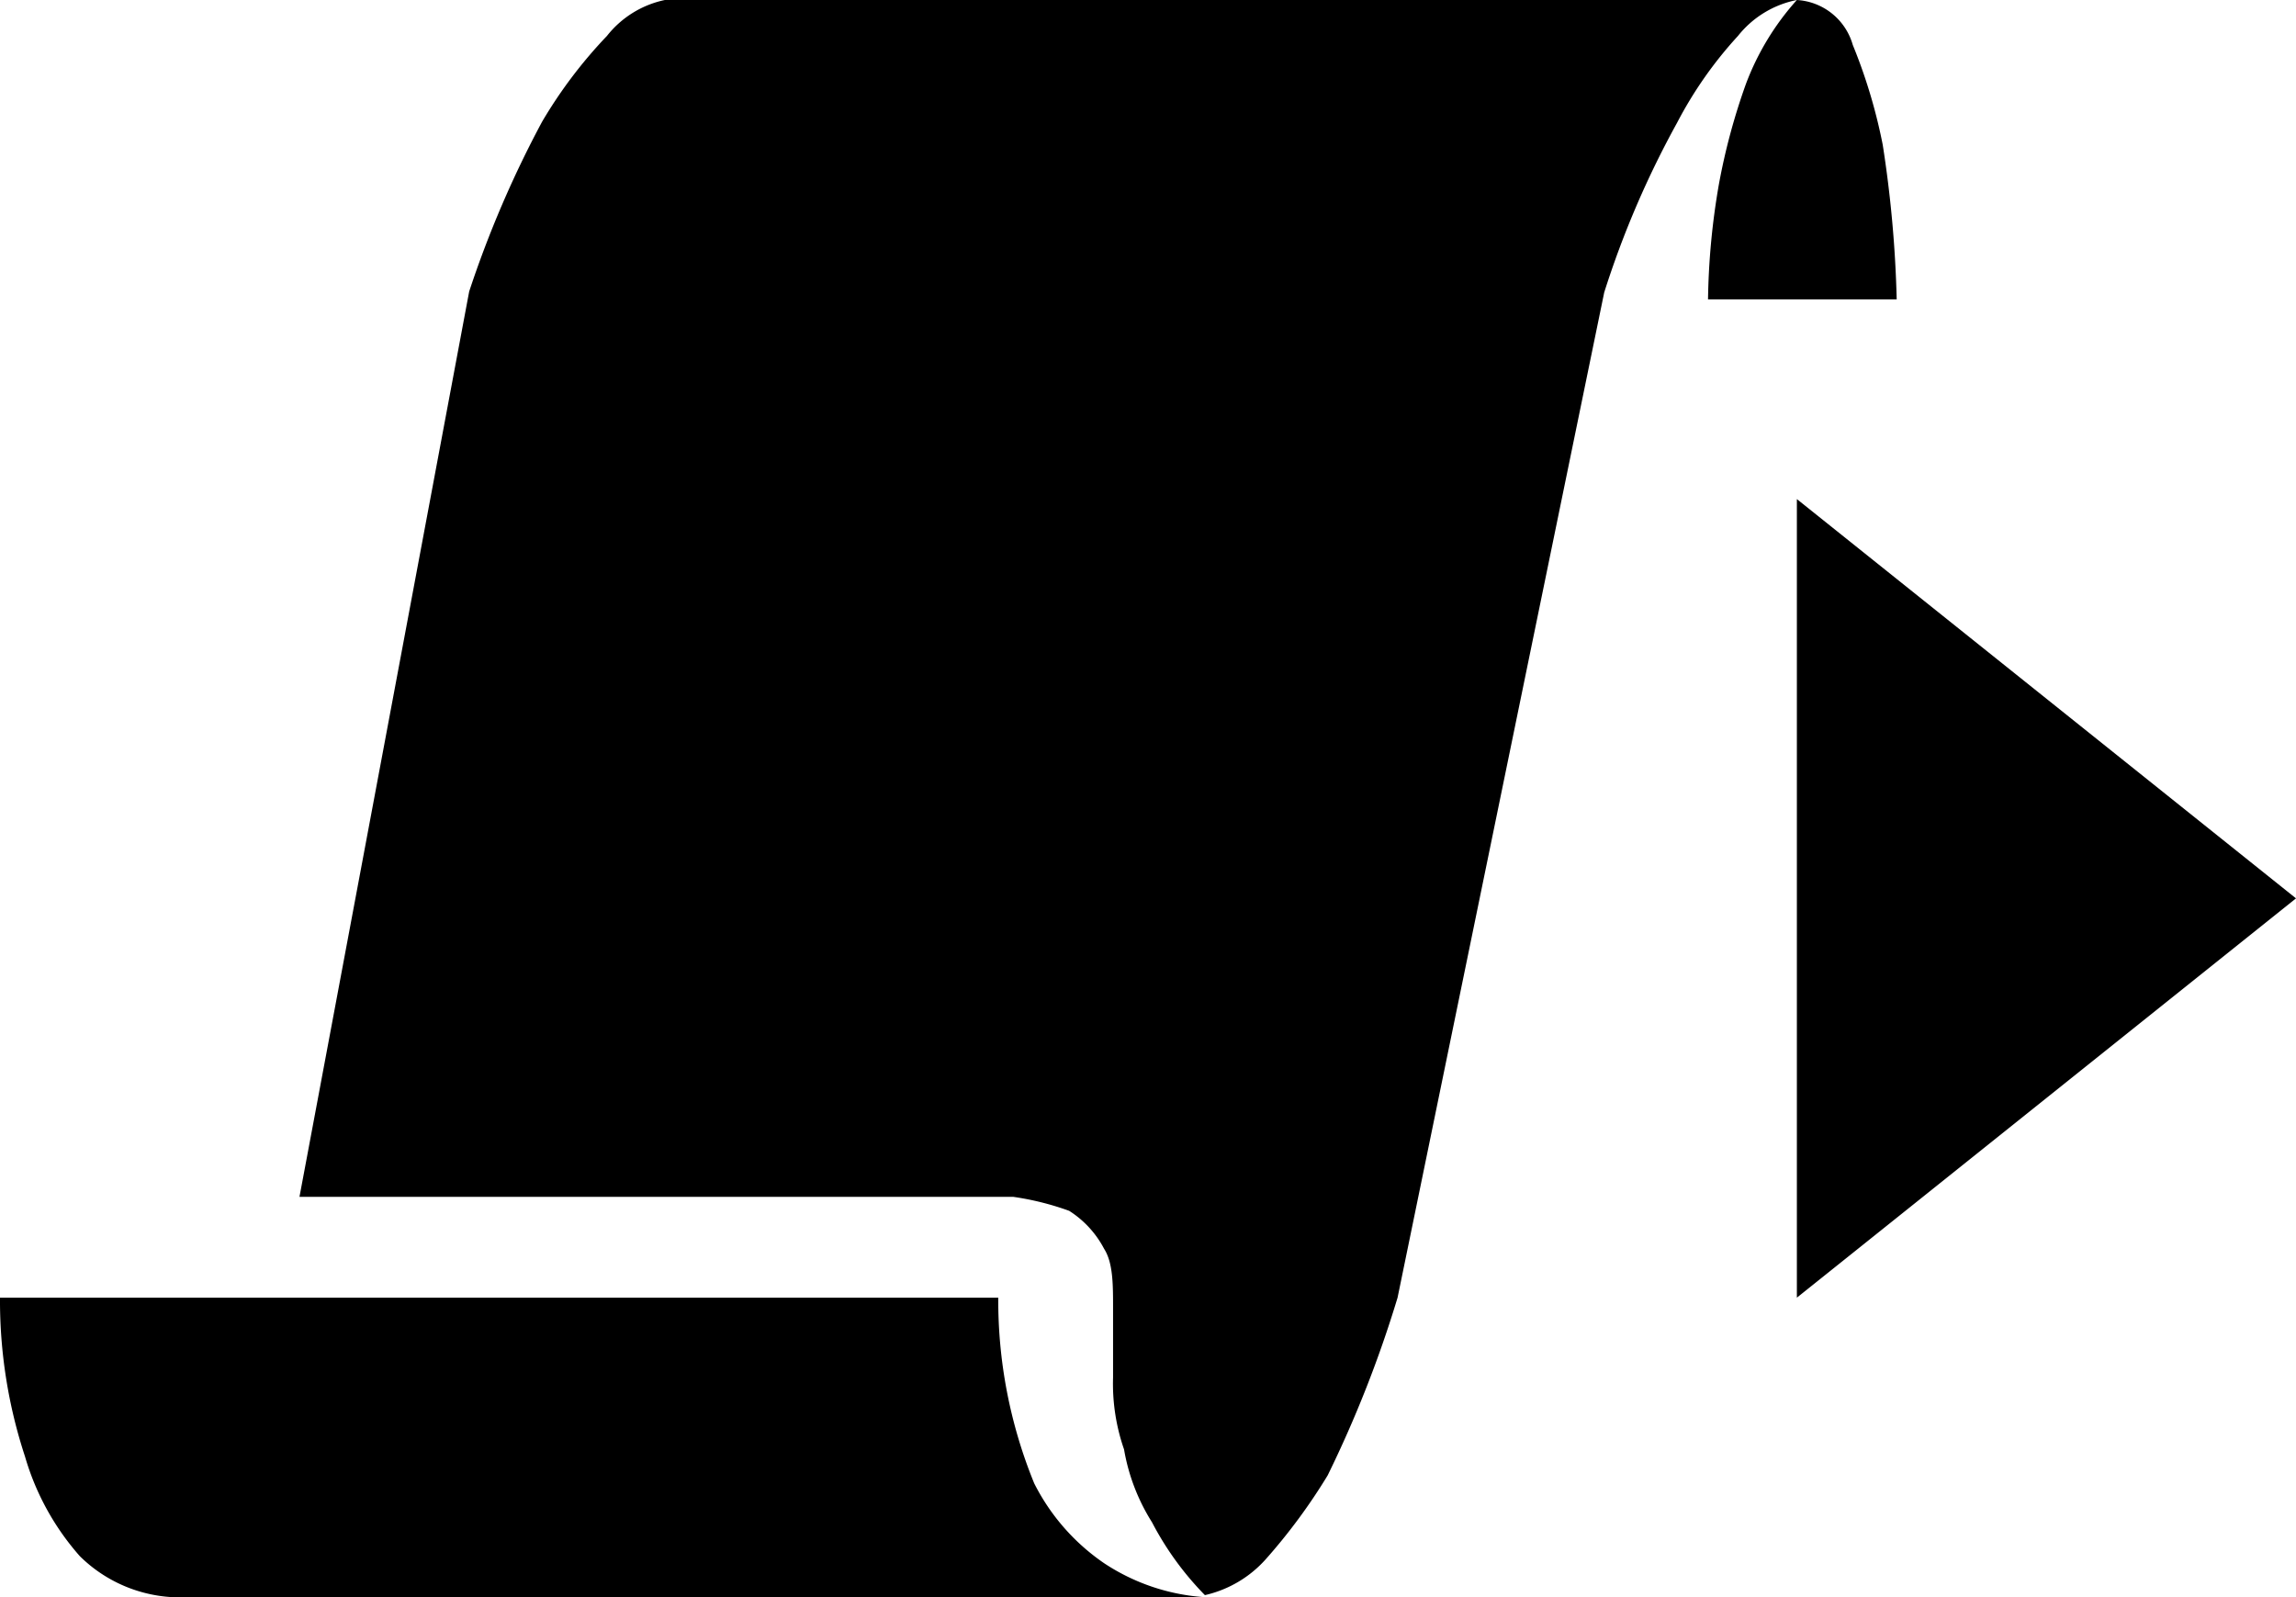 <svg id="Layer_1" data-name="Layer 1" xmlns="http://www.w3.org/2000/svg" width="23" height="16" viewBox="0 0 23 16"><title>LUIicons</title><path d="M10.36,14.86a2.13,2.13,0,0,0,.7.8,2.07,2.07,0,0,0,1,.34H1.89A1.43,1.43,0,0,1,.8,15.59a2.6,2.6,0,0,1-.55-1A5,5,0,0,1,0,13H10a4.84,4.84,0,0,0,.36,1.86ZM6.08.36A1,1,0,0,1,6.66,0H18a1,1,0,0,0-.59.36,4.05,4.05,0,0,0-.61.87,9.4,9.4,0,0,0-.73,1.7L14,13a11.8,11.8,0,0,1-.7,1.78,5.8,5.8,0,0,1-.62.84,1.16,1.16,0,0,1-.61.36,3.06,3.06,0,0,1-.53-.73,2,2,0,0,1-.28-.73,2,2,0,0,1-.11-.72V13.1c0-.23,0-.45-.09-.59a1,1,0,0,0-.35-.38,2.81,2.81,0,0,0-.56-.14H3l1.7-9.07a10.68,10.68,0,0,1,.73-1.7A4.68,4.68,0,0,1,6.08.36ZM17.22,1.84a6.38,6.38,0,0,1,.27-1A2.65,2.65,0,0,1,18,0a.62.62,0,0,1,.56.45,5.39,5.39,0,0,1,.3,1A11.87,11.87,0,0,1,19,3H17.11a7.25,7.25,0,0,1,.11-1.16ZM23,9l-5,4V5Z"/></svg>